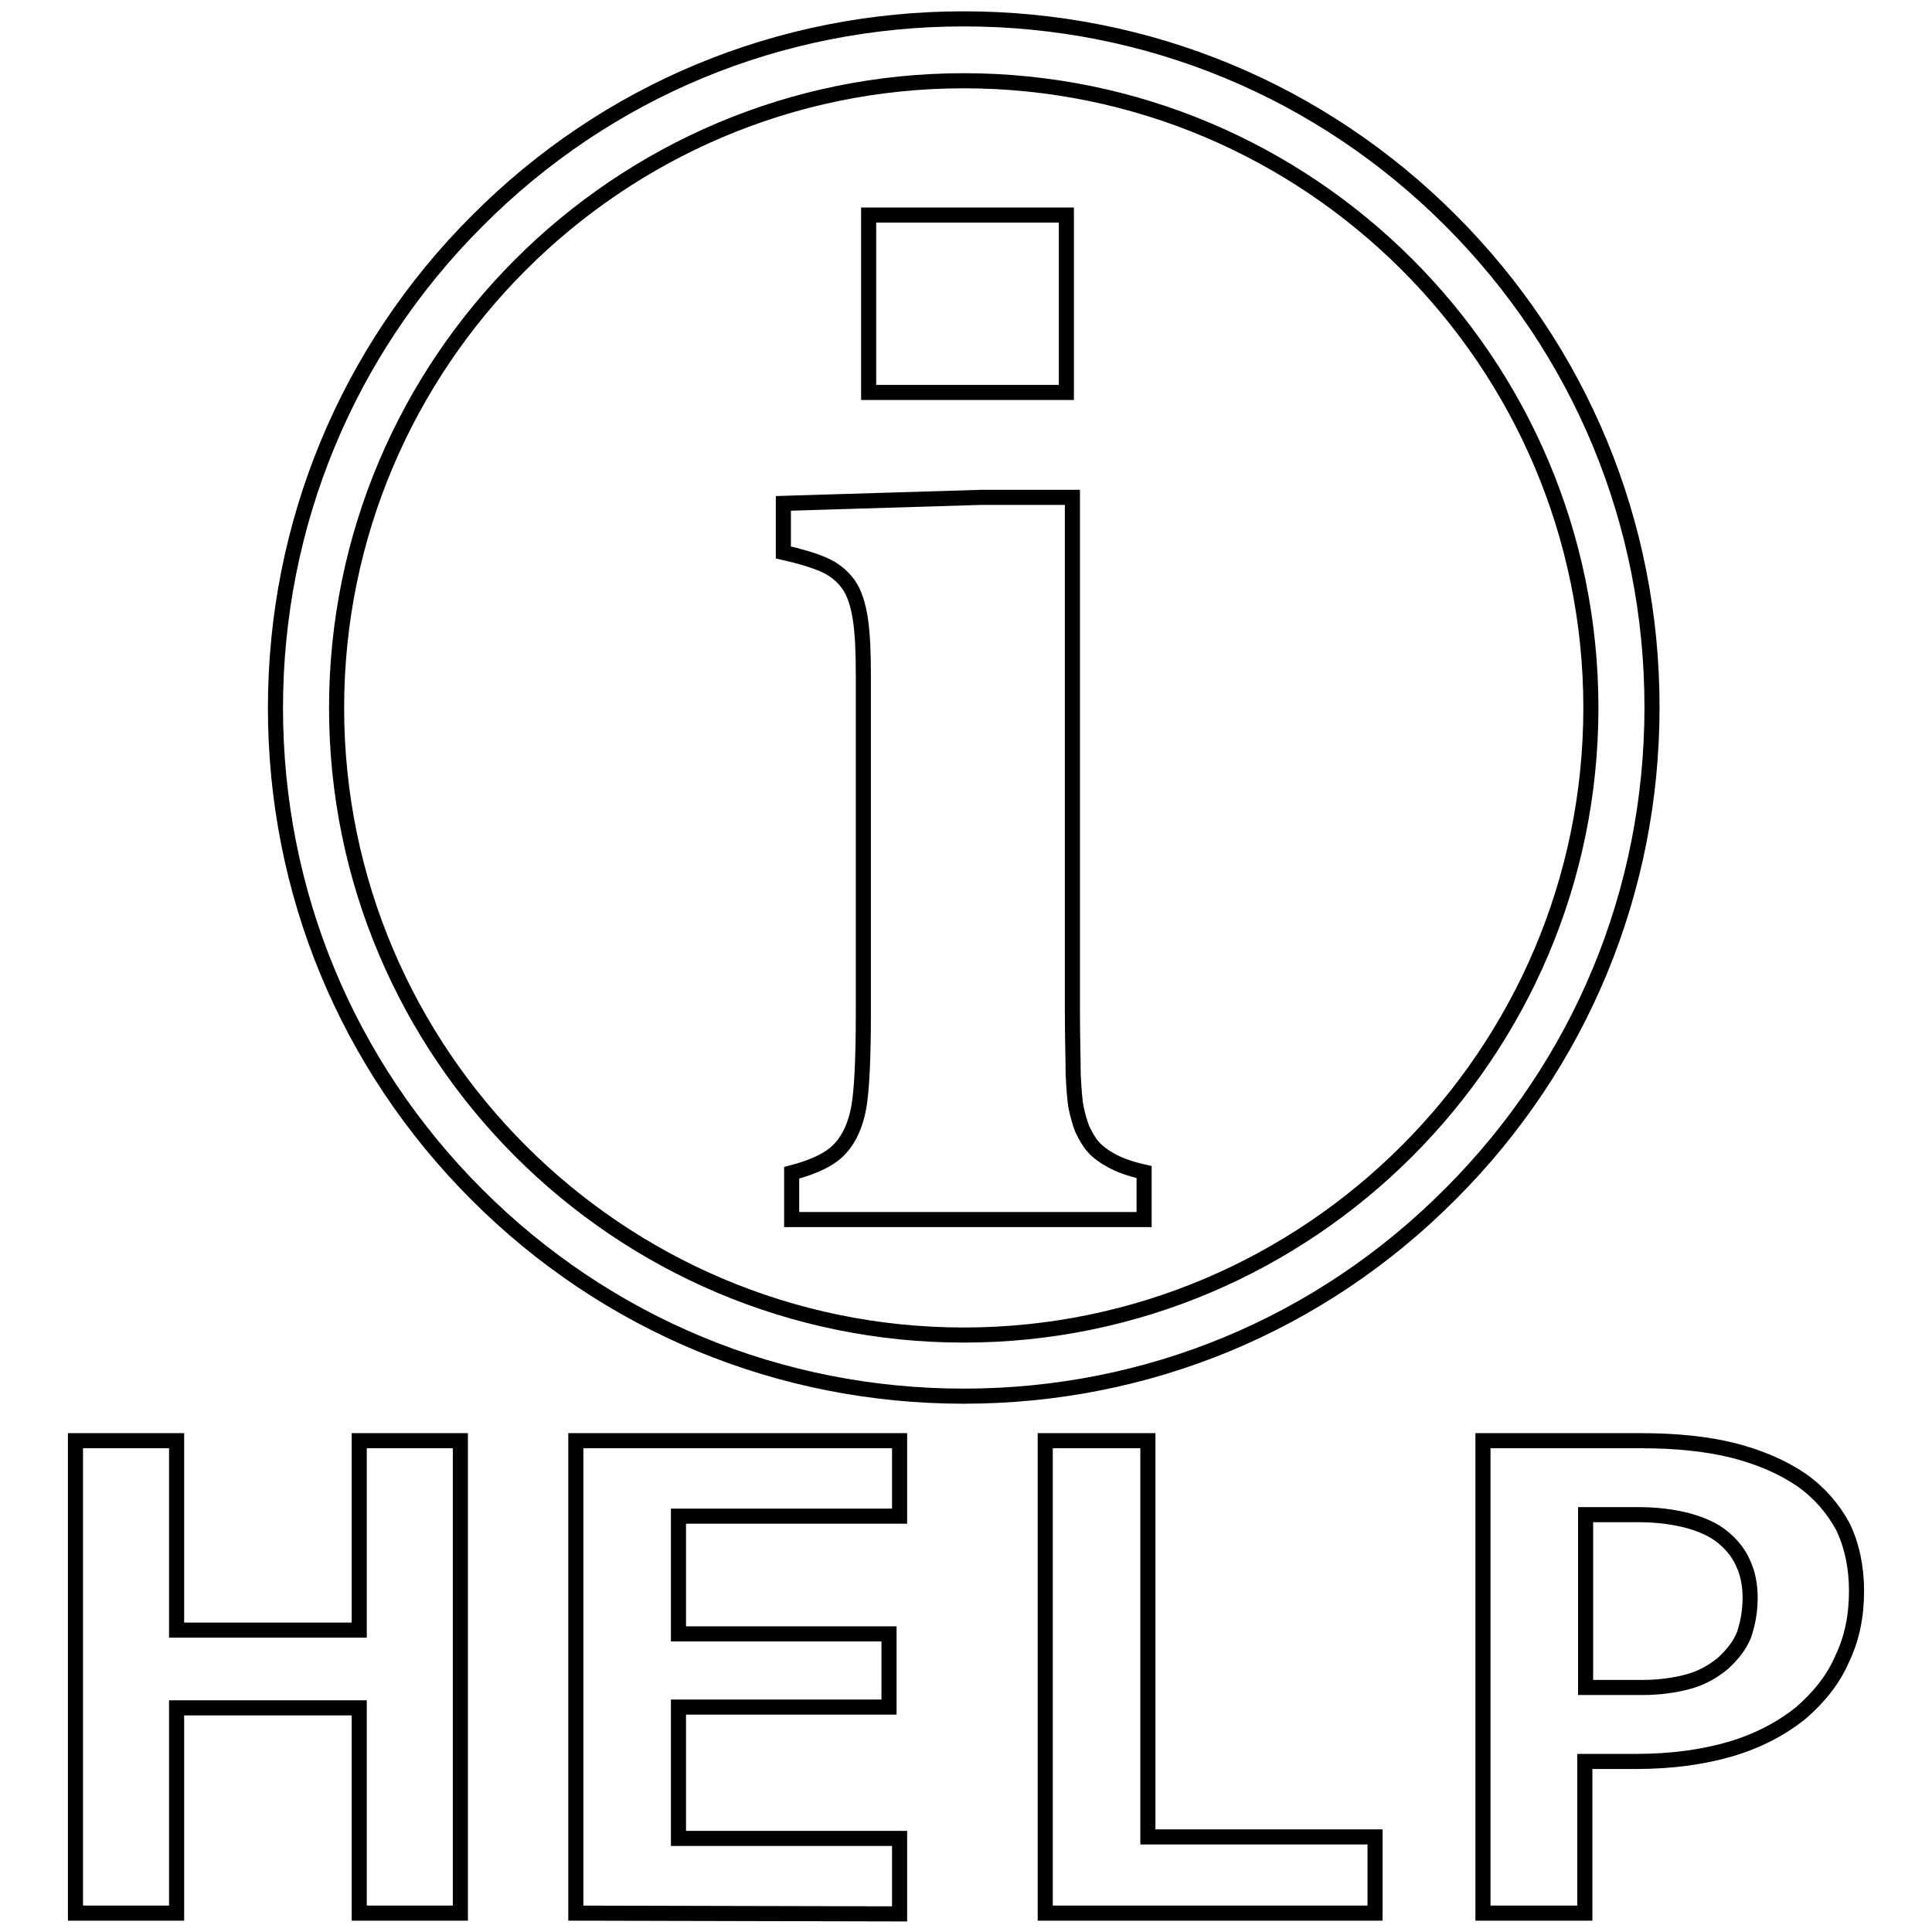 <?xml version="1.0" encoding="utf-8"?>
<!-- Svg Vector Icons : http://www.onlinewebfonts.com/icon -->
<!DOCTYPE svg PUBLIC "-//W3C//DTD SVG 1.1//EN" "http://www.w3.org/Graphics/SVG/1.1/DTD/svg11.dtd">
<svg version="1.1" xmlns="http://www.w3.org/2000/svg" xmlns:xlink="http://www.w3.org/1999/xlink" x="0px" y="0px" viewBox="0 0 256 256" enable-background="new 0 0 256 256" xml:space="preserve">
<g> <path stroke-width="2" fill-opacity="0" stroke="#000000"  d="M47.6,253.5v-27.2H23.4v27.2H10v-62.6h13.4v25.1h24.2v-25.1h13.4v62.6H47.6z M76.3,253.5v-62.6h42.9v10 H89.9v15.6h27.9v9.7H89.9v17.4h29.3v10L76.3,253.5L76.3,253.5z M138.5,253.5v-62.6h13.6v52.5h30.1v10.1L138.5,253.5L138.5,253.5z  M246,210.8c0,3.3-0.6,6.3-1.9,9c-1.2,2.8-3.1,5.1-5.5,7.2c-2.5,2-5.5,3.6-9.1,4.7c-3.7,1.1-7.9,1.7-12.7,1.7h-6.8v20.1h-13.5 v-62.6h20.9c4.6,0,8.7,0.4,12.3,1.3c3.5,0.9,6.5,2.2,9,3.9c2.4,1.7,4.2,3.8,5.5,6.2C245.4,204.8,246,207.7,246,210.8z M231.9,211.7 c0-1.7-0.3-3.2-0.9-4.5c-0.6-1.4-1.5-2.5-2.7-3.5s-2.8-1.7-4.6-2.2c-1.9-0.5-4.1-0.8-6.6-0.8h-7v22.9h7.5c2.3,0,4.4-0.3,6.2-0.8 c1.8-0.5,3.3-1.4,4.5-2.4c1.2-1.1,2.2-2.3,2.8-3.8C231.6,215.1,231.9,213.5,231.9,211.7L231.9,211.7z M127.7,185 c-24.4,0-47.3-9.5-64.5-26.7C45.9,141,36.5,118.1,36.5,93.8S46,46.5,63.2,29.3C80.4,12,103.3,2.5,127.7,2.5 c24.4,0,47.3,9.5,64.5,26.7c17.2,17.2,26.7,40.1,26.7,64.5s-9.5,47.3-26.7,64.5C175,175.5,152.1,185,127.7,185z M127.7,10.7 c-45.8,0-83.1,37.3-83.1,83.1c0,45.8,37.3,83.1,83.1,83.1s83.1-37.3,83.1-83.1C210.8,47.9,173.5,10.7,127.7,10.7z M104.9,155.4 c3.1-0.8,5.3-1.9,6.5-3.3c1.2-1.3,2-3.2,2.4-5.4c0.4-2.3,0.6-6.5,0.6-12.6V89.6c0-3.1-0.1-5.6-0.4-7.6c-0.3-1.9-0.8-3.5-1.6-4.6 c-0.8-1.1-1.9-2-3.3-2.6c-1.4-0.6-3.1-1.1-5.3-1.6v-6.5l26.3-0.8h12V134c0,3.6,0.1,6.3,0.1,8.3c0.1,2,0.2,3.5,0.4,4.5 c0.2,1,0.5,2,0.8,2.8c0.4,0.8,0.8,1.6,1.4,2.3c0.6,0.7,1.4,1.3,2.5,1.9c1.1,0.6,2.5,1.1,4.3,1.5v6.3h-46.7V155.4L104.9,155.4z  M141.3,28.5V52h-26.2V28.5H141.3z"/></g>
</svg>